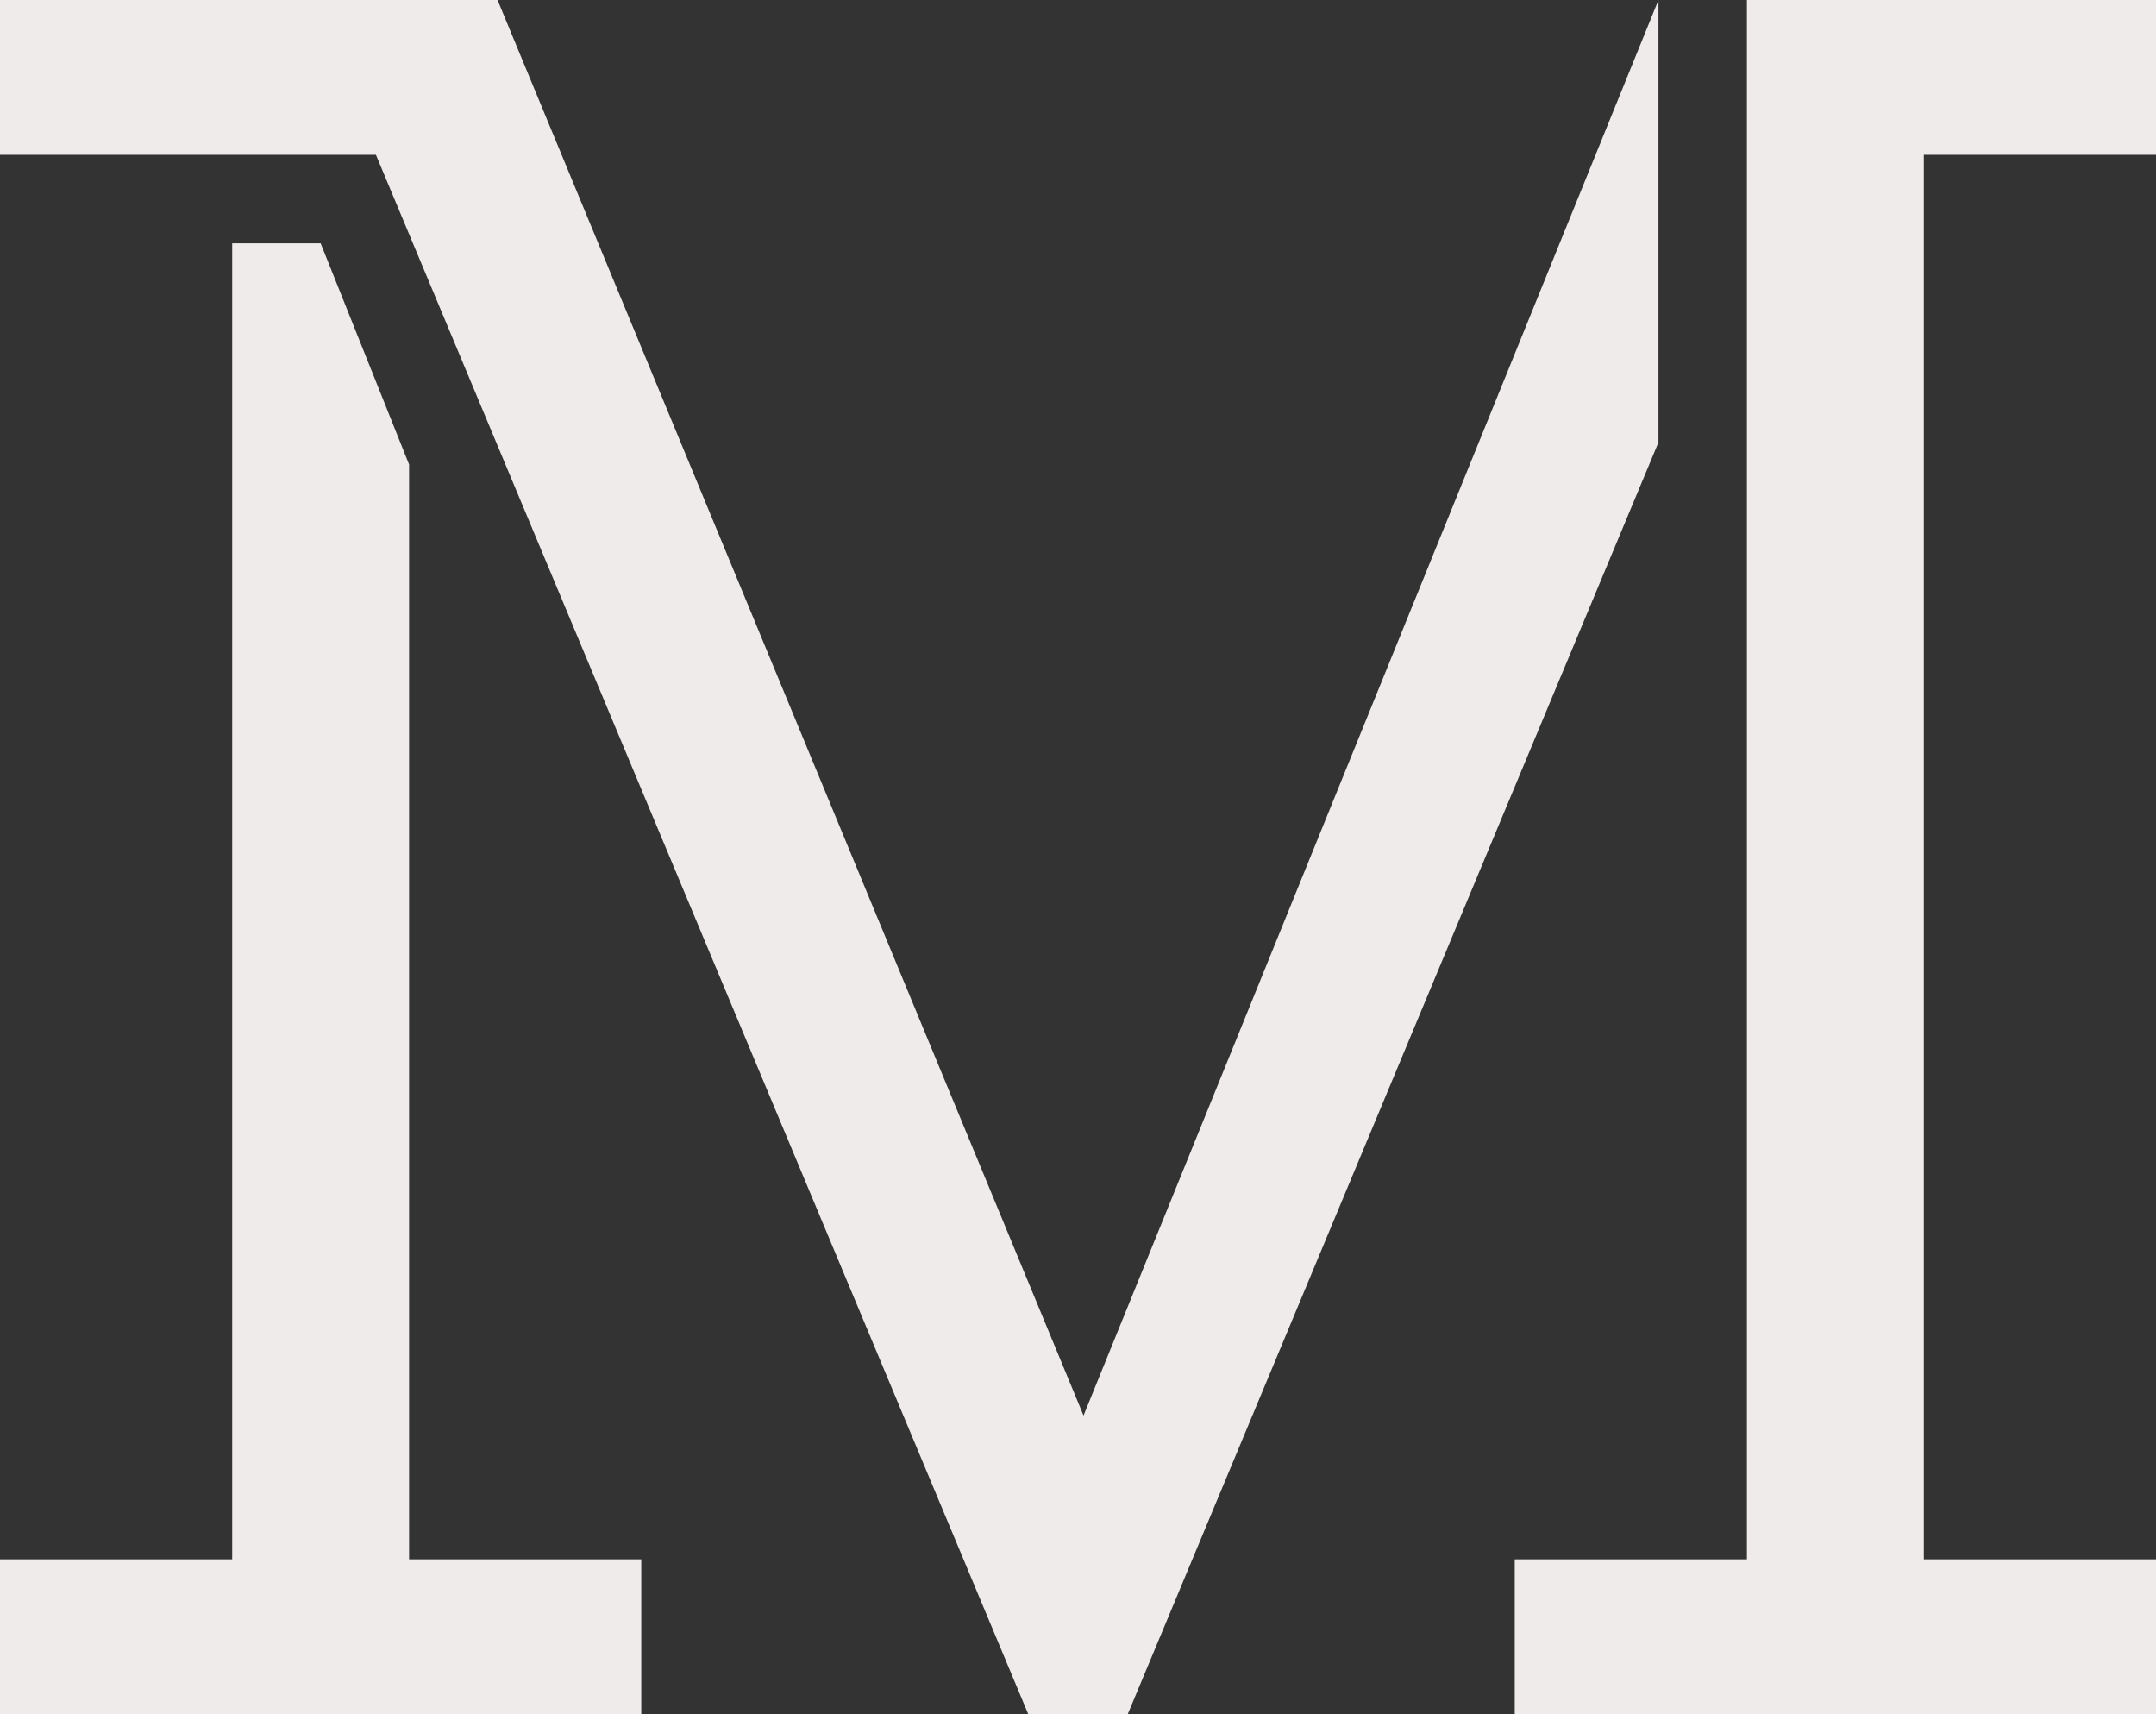 <svg enable-background="new 0 0 19.5 15.5" viewBox="0 0 19.5 15.5" xmlns="http://www.w3.org/2000/svg"><rect x="0" y="0" width="19.5" height="15.5" fill="#333333" stroke="none"/><path d="m15.8 0v14.1h-2.1v1.4h5.8v-1.4h-2.1v-12.7h2.1v-1.4zm-6 12.8-5.3-12.8h-4.5v1.4h3.4l5.9 14.1h.9l4.8-11.5v-4zm-7.7-10.6v11.9h-2.1v1.4h5.8v-1.4h-2.1v-9.9l-.8-2z" fill="#eeebea"/></svg>